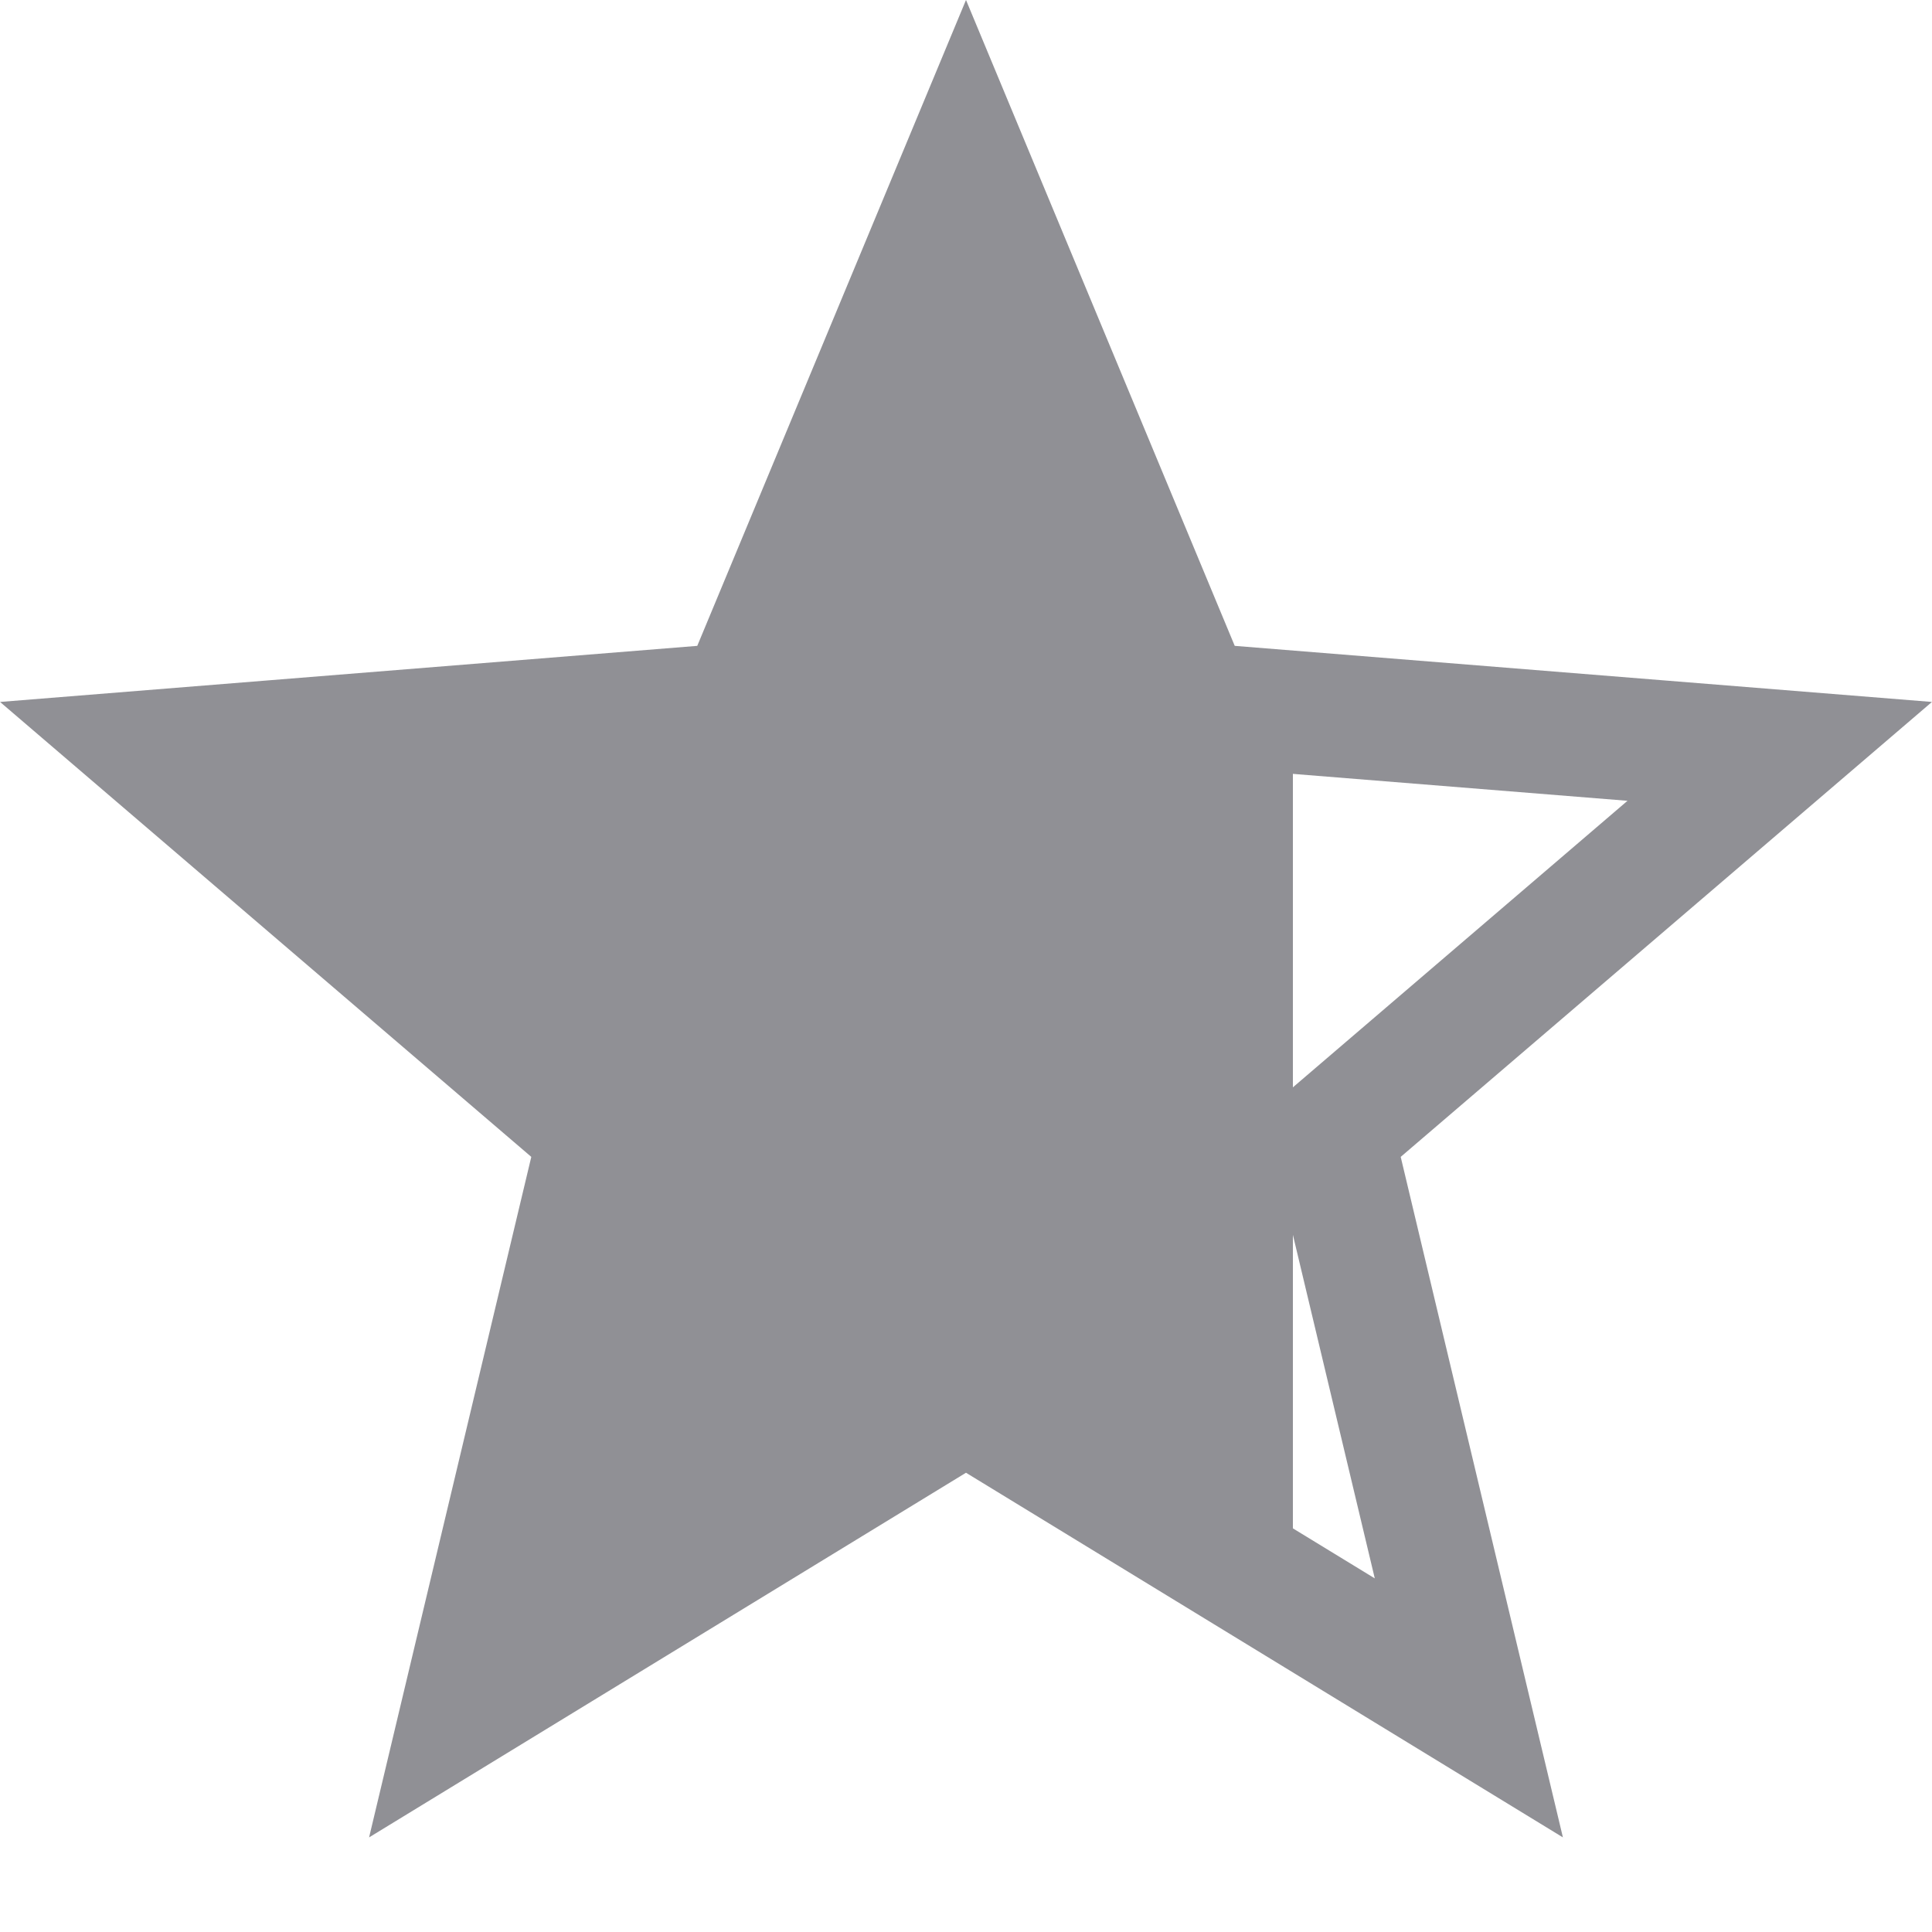 <svg xmlns="http://www.w3.org/2000/svg" width="20" height="20" viewBox="0 0 11 11"> <linearGradient id="lg4-0.7-1600797795127"> <stop offset="0%" stop-opacity="1" stop-color="#909095"/> <stop offset="70%" stop-opacity="1" stop-color="#909095"/> <stop offset="70%" stop-opacity="0" stop-color="#909095"/> <stop offset="100%" stop-opacity="0" stop-color="#909095"/> </linearGradient> <path id="stroke" fill="url(#lg4-0.7-1600797795127)" stroke="#909095" stroke-width=".7" d="M8.363,9.724 L7.585,6.46 L10.133,4.278 L6.789,4.009 L5.5,0.911 L4.211,4.009 L0.867,4.278 L3.415,6.46 L2.637,9.724 L5.5,7.975 L8.363,9.724 Z"/> </svg>